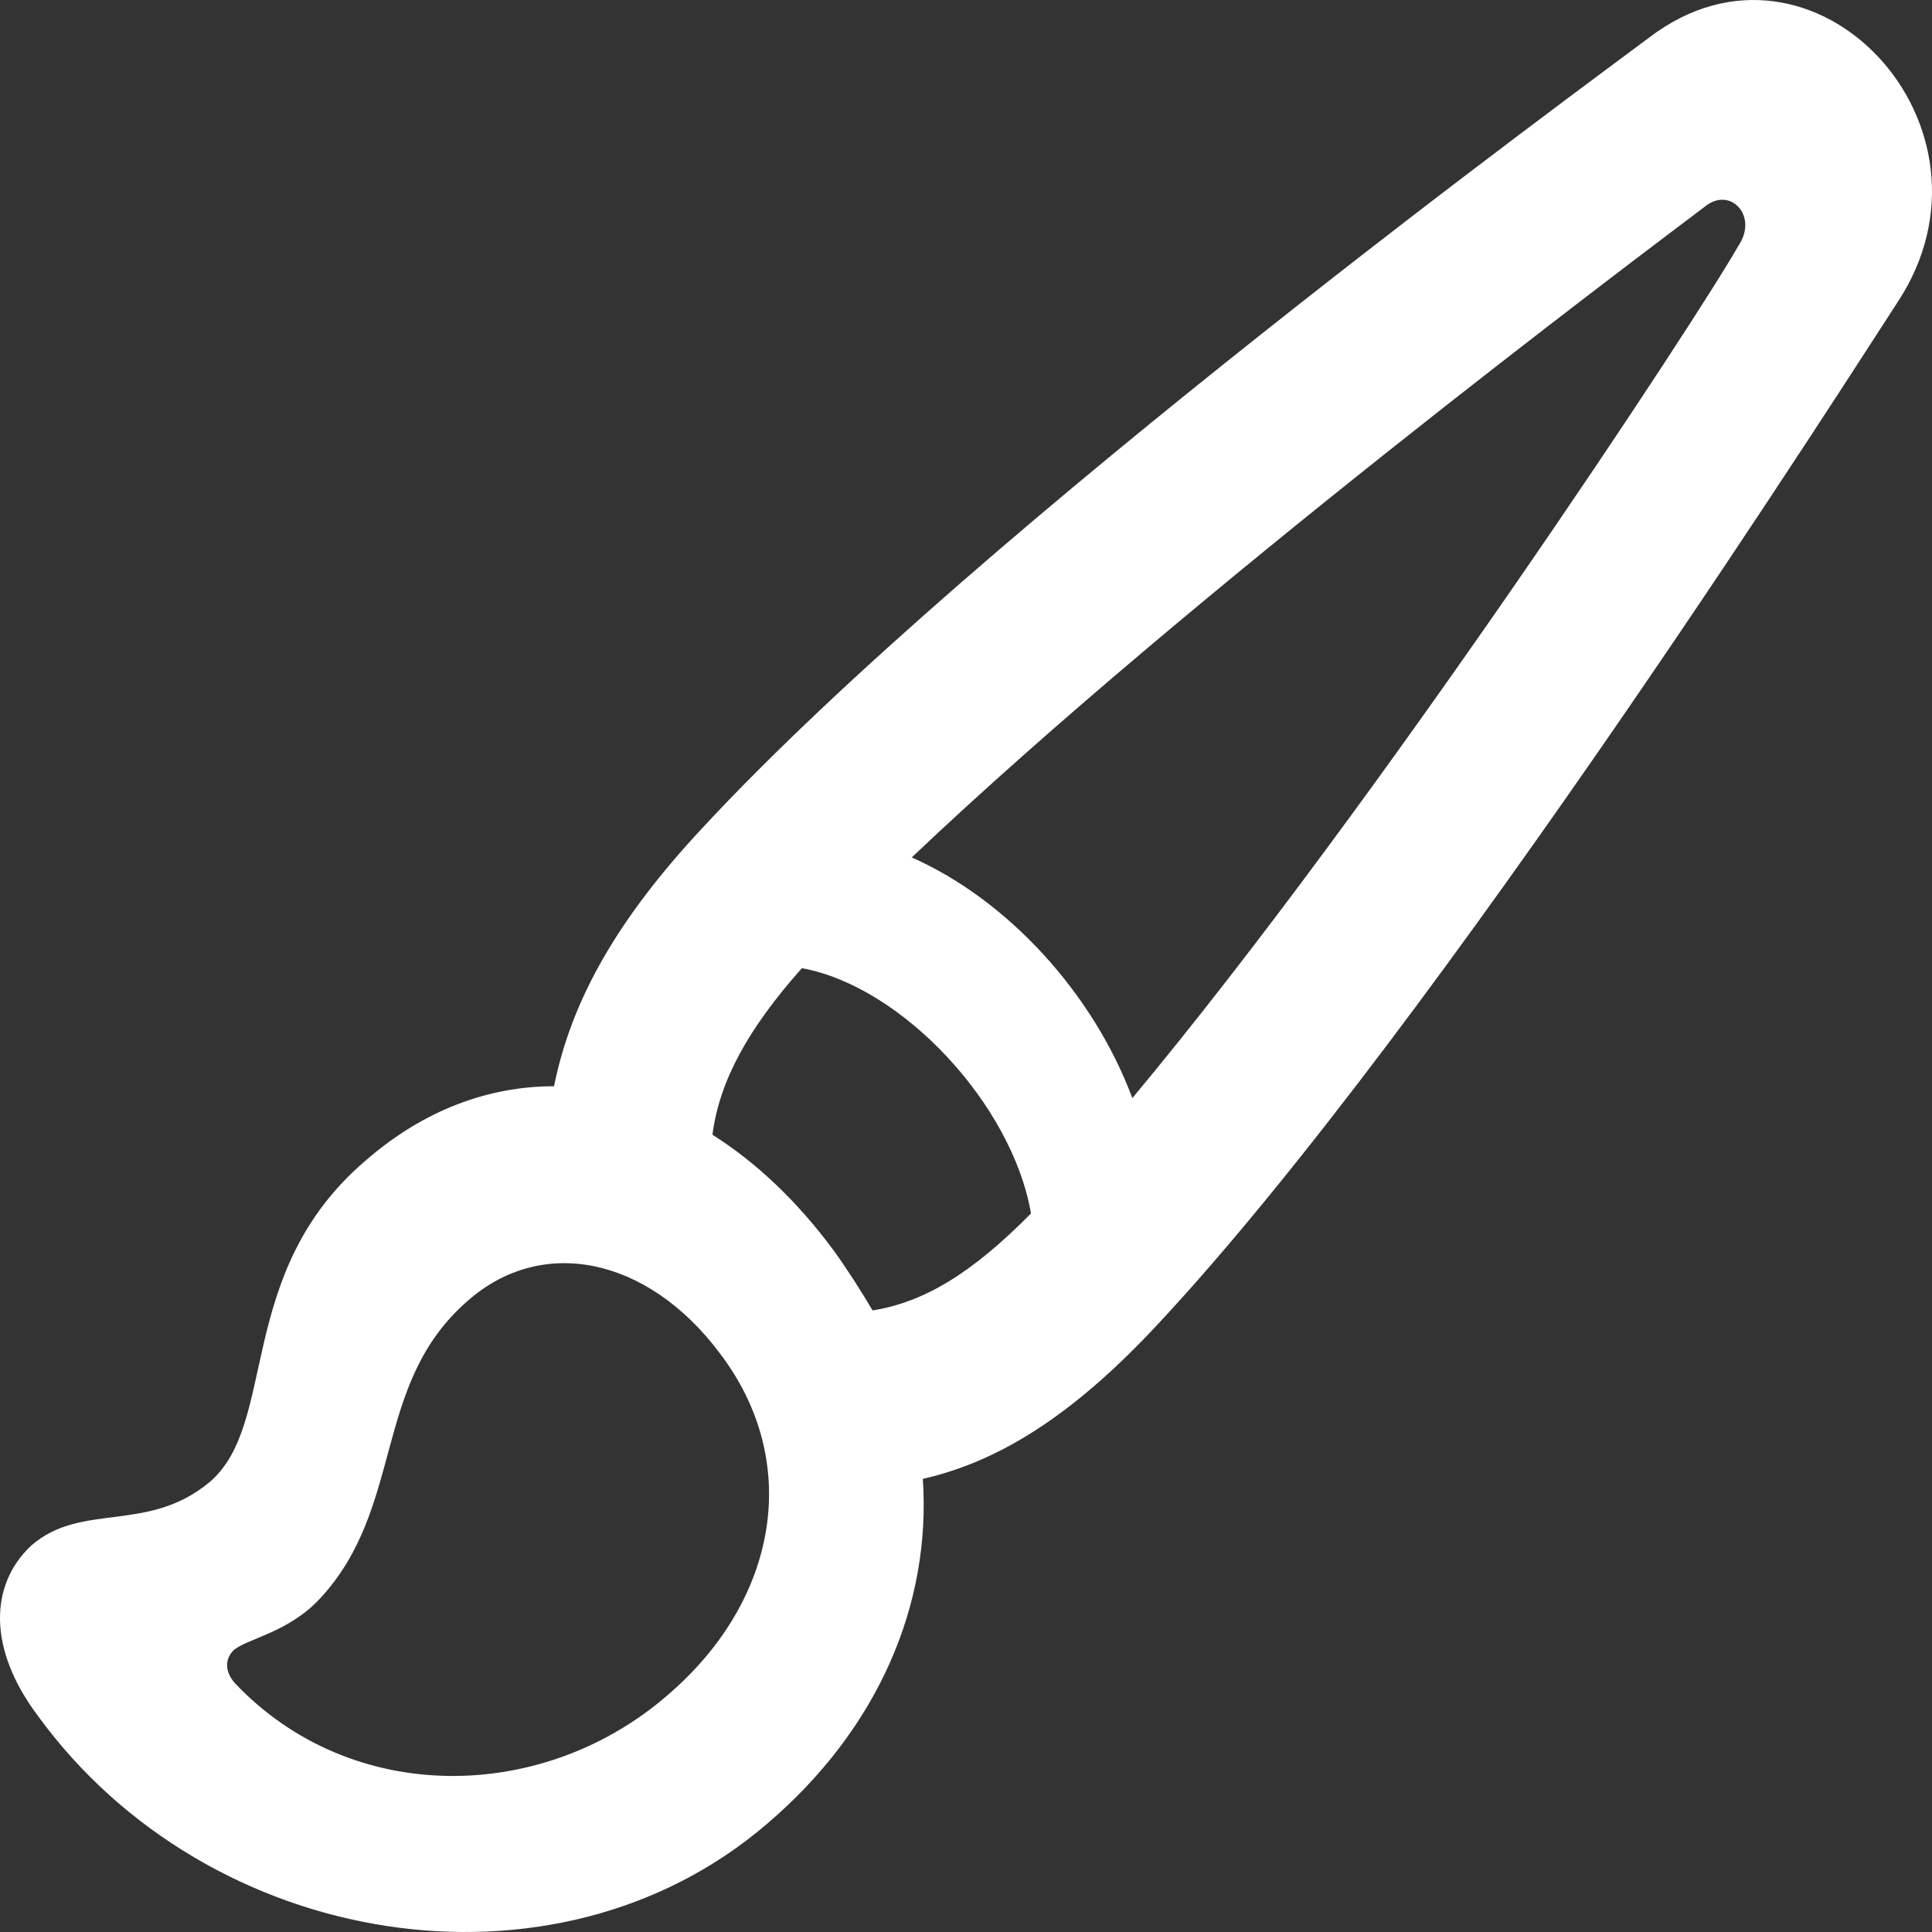 <svg width="64" height="64" viewBox="0 0 64 64" fill="none" xmlns="http://www.w3.org/2000/svg">
<rect x="0" y="0" width="64" height="64" fill="#333333" stroke="none"/>
<g clip-path="url(#clip0_6267_16313)">
<path d="M1.256 56.84C6.899 64.601 18.382 66.451 25.407 60.418C29.074 57.295 30.852 53.172 30.57 48.989C33.25 48.382 35.704 46.715 38.356 43.865C47.667 33.891 61.688 11.791 62.845 10.033C66.71 4.212 60.08 -2.912 54.635 1.241C53.027 2.454 32.516 17.43 23.234 27.464C20.526 30.375 18.946 33.042 18.353 35.983C16.181 35.983 14.037 36.771 12.118 38.439C7.745 42.167 9.241 47.17 6.927 49.11C4.868 50.808 2.695 49.746 1.031 51.202C-0.352 52.505 -0.408 54.627 1.256 56.84ZM56.469 6.85C57.316 6.152 58.246 7.153 57.598 8.123C56.243 10.518 45.748 26.494 37.51 36.377C36.212 32.891 33.363 29.799 30.203 28.404C39.457 19.613 54.184 8.578 56.469 6.85ZM27.607 41.41C26.394 39.773 25.04 38.499 23.601 37.59C23.827 35.831 24.758 34.103 26.563 32.072C29.892 32.679 33.532 36.589 34.153 40.197C32.178 42.198 30.598 43.138 28.905 43.41C28.51 42.743 28.087 42.077 27.607 41.41ZM7.774 55.749C7.435 55.355 7.463 54.961 7.717 54.688C8.112 54.294 9.523 54.112 10.595 52.96C13.416 49.928 12.316 45.866 15.476 43.107C17.93 40.925 21.429 41.622 23.827 44.805C26.592 48.413 25.773 52.99 22.162 56.113C18.015 59.751 11.639 59.842 7.774 55.749Z" fill="white"/>
</g>
<defs>
<clipPath id="clip0_6267_16313">
<rect width="64" height="64" fill="white"/>
</clipPath>
</defs>
</svg>
